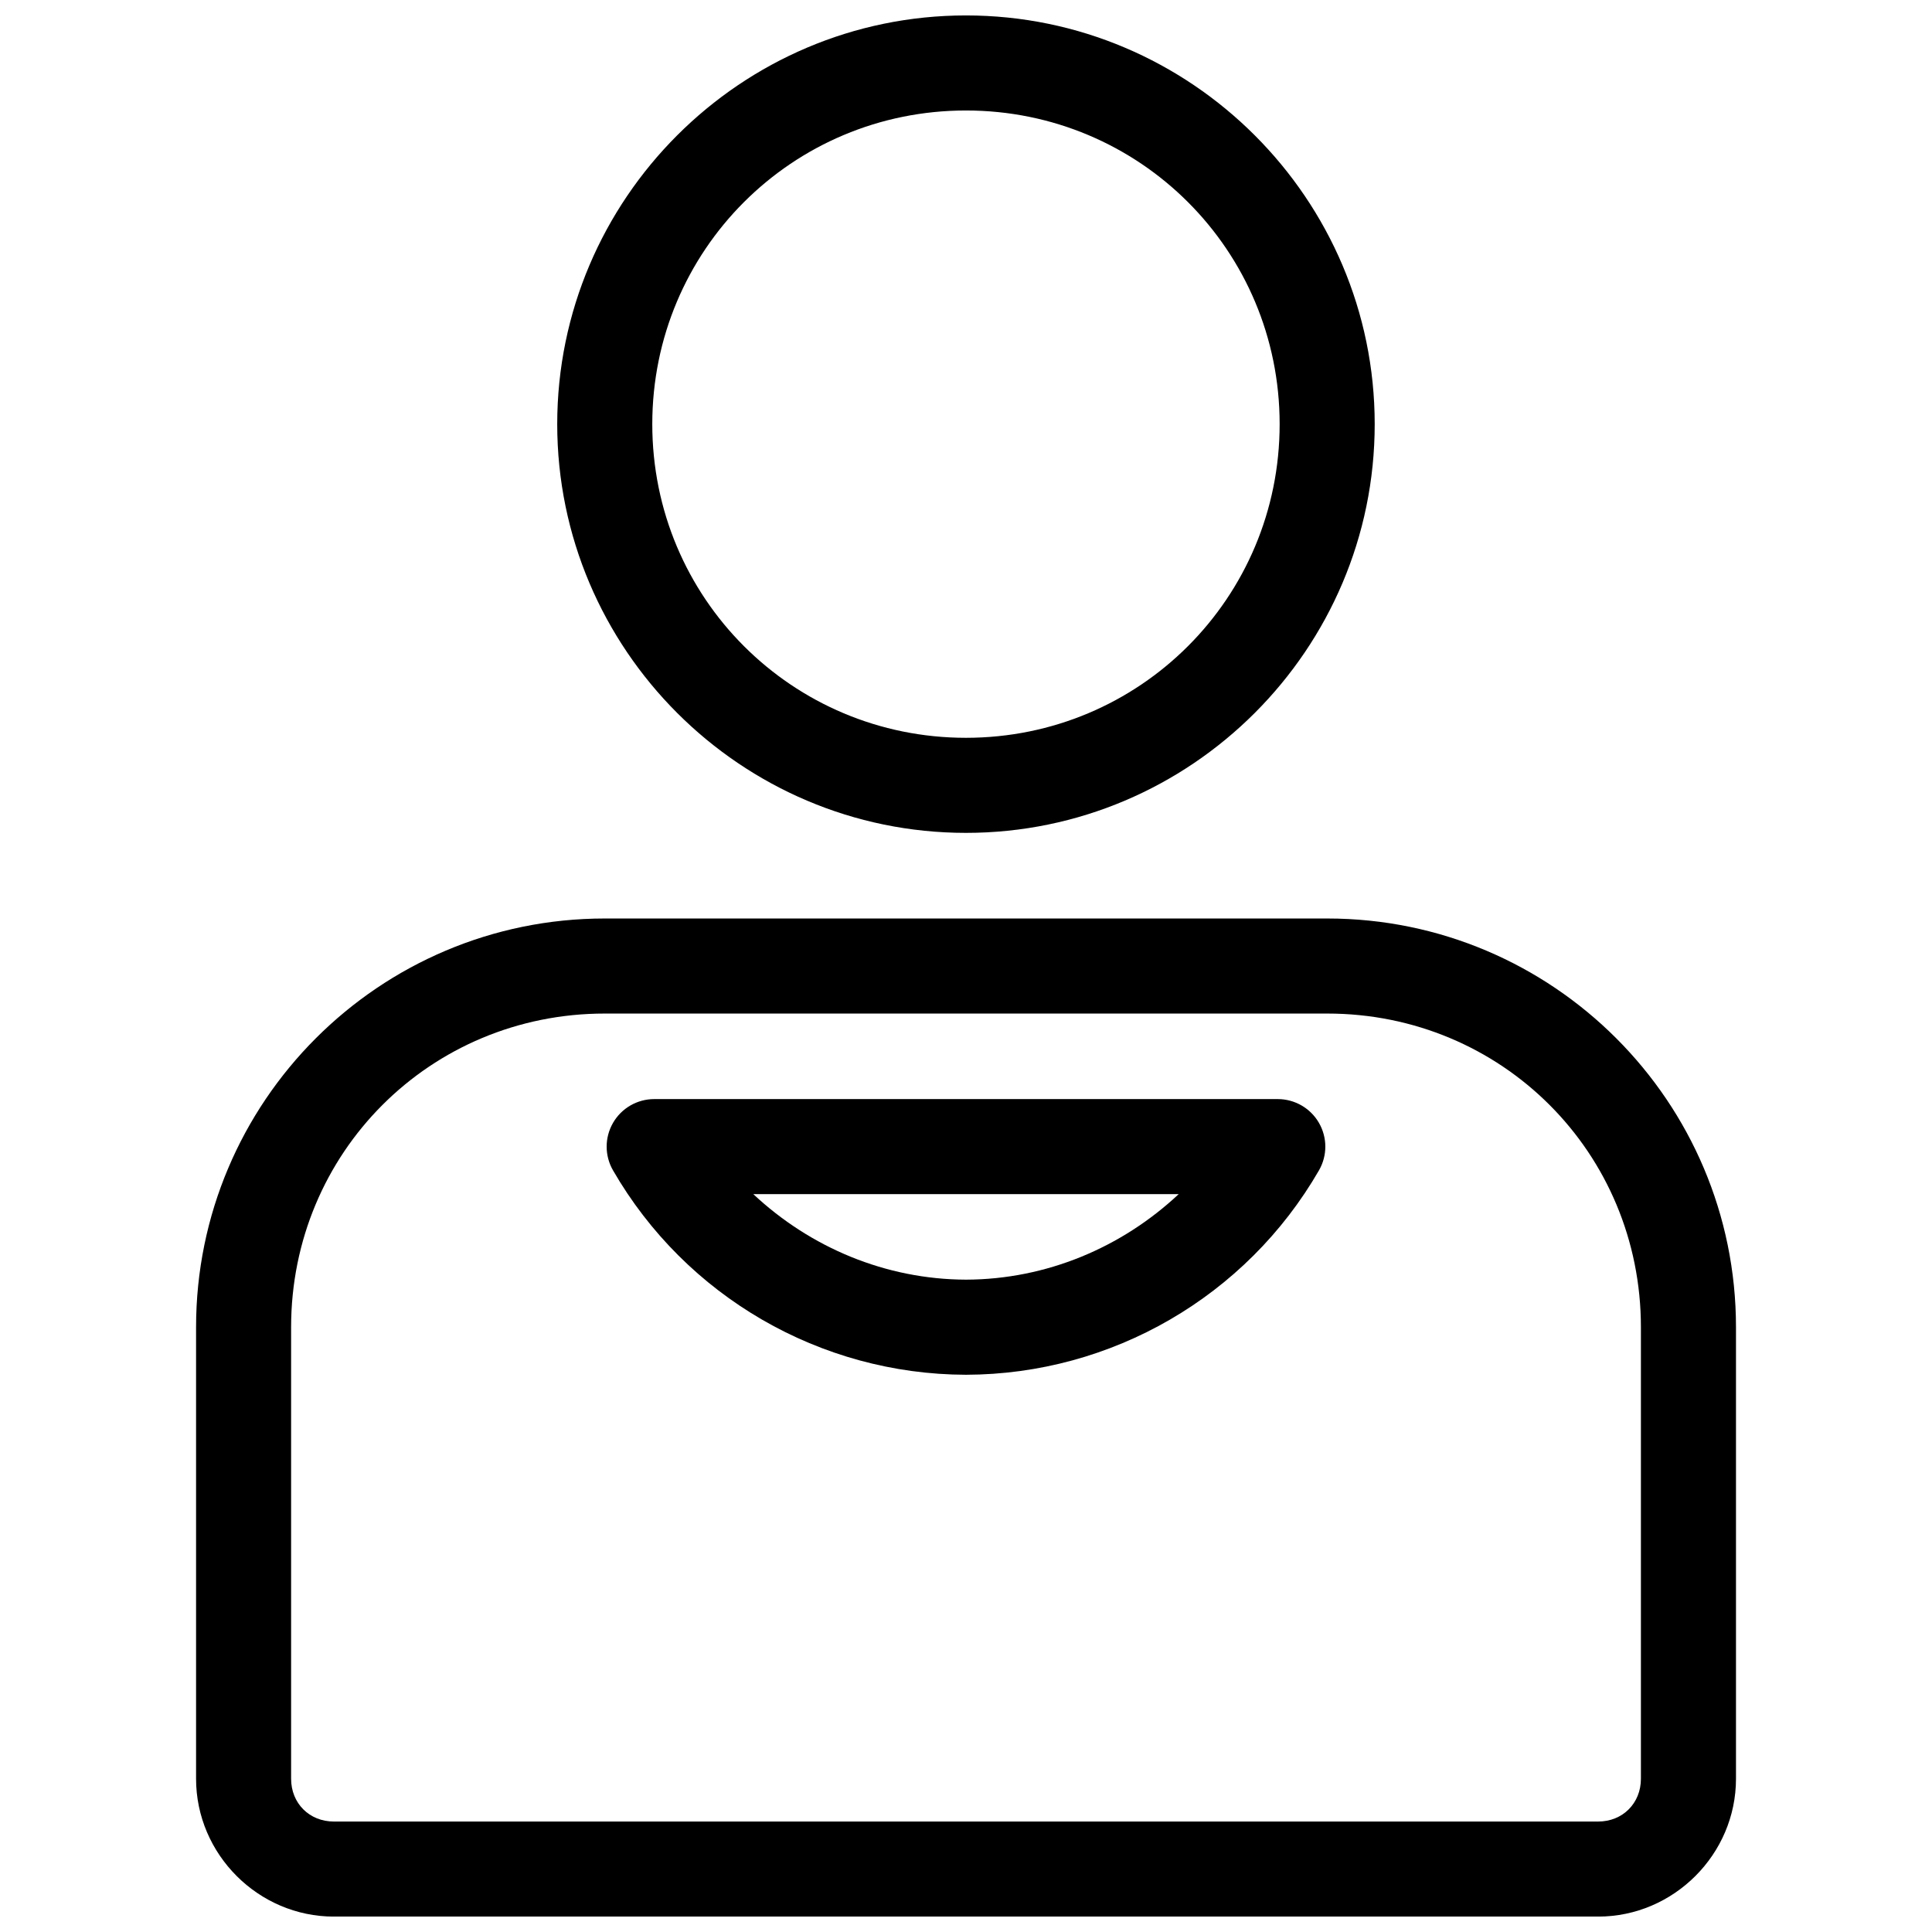 <?xml version="1.0" encoding="UTF-8"?>
<!-- Uploaded to: ICON Repo, www.svgrepo.com, Generator: ICON Repo Mixer Tools -->
<svg width="800px" height="800px" version="1.1" viewBox="144 144 512 512" xmlns="http://www.w3.org/2000/svg">
 <defs>
  <clipPath id="b">
   <path d="m195 387h410v264.9h-410z"/>
  </clipPath>
  <clipPath id="a">
   <path d="m291 148.09h218v216.91h-218z"/>
  </clipPath>
 </defs>
 <g clip-path="url(#b)">
  <path d="m304.28 387.41c-59.789 0-108.32 48.531-108.32 108.32v119.66c0 20.016 16.508 36.527 36.527 36.527h335.04c20.016 0 36.527-16.508 36.527-36.527v-119.66c0-59.789-48.531-108.32-108.32-108.32zm0 25.191h191.45c46.27 0 83.129 36.859 83.129 83.129v119.66c0 6.496-4.836 11.336-11.336 11.336h-335.04c-6.496 0-11.336-4.836-11.336-11.336v-119.66c0-46.27 36.859-83.129 83.129-83.129z" fill-rule="evenodd"/>
 </g>
 <path d="m317.36 435.27c-4.5 0.004-8.656 2.406-10.902 6.301-2.25 3.898-2.25 8.695 0 12.594 19.285 33.402 54.93 54.055 93.5 54.16h0.078c38.57-0.105 74.215-20.754 93.5-54.16 2.25-3.898 2.25-8.695 0-12.594-2.25-3.894-6.406-6.297-10.902-6.301zm26.273 25.191h112.73c-15.121 14.156-35.051 22.594-56.363 22.66-21.312-0.07-41.246-8.508-56.363-22.66z" fill-rule="evenodd"/>
 <g clip-path="url(#a)">
  <path d="m399.99 148.09c-59.672 0-108.32 48.637-108.32 108.31s48.645 108.32 108.32 108.32c59.672 0 108.32-48.648 108.32-108.32s-48.645-108.31-108.32-108.31zm0 25.191c46.059 0 83.129 37.059 83.129 83.117s-37.07 83.129-83.129 83.129c-46.059 0-83.129-37.07-83.129-83.129s37.07-83.117 83.129-83.117z" fill-rule="evenodd"/>
 </g>
</svg>